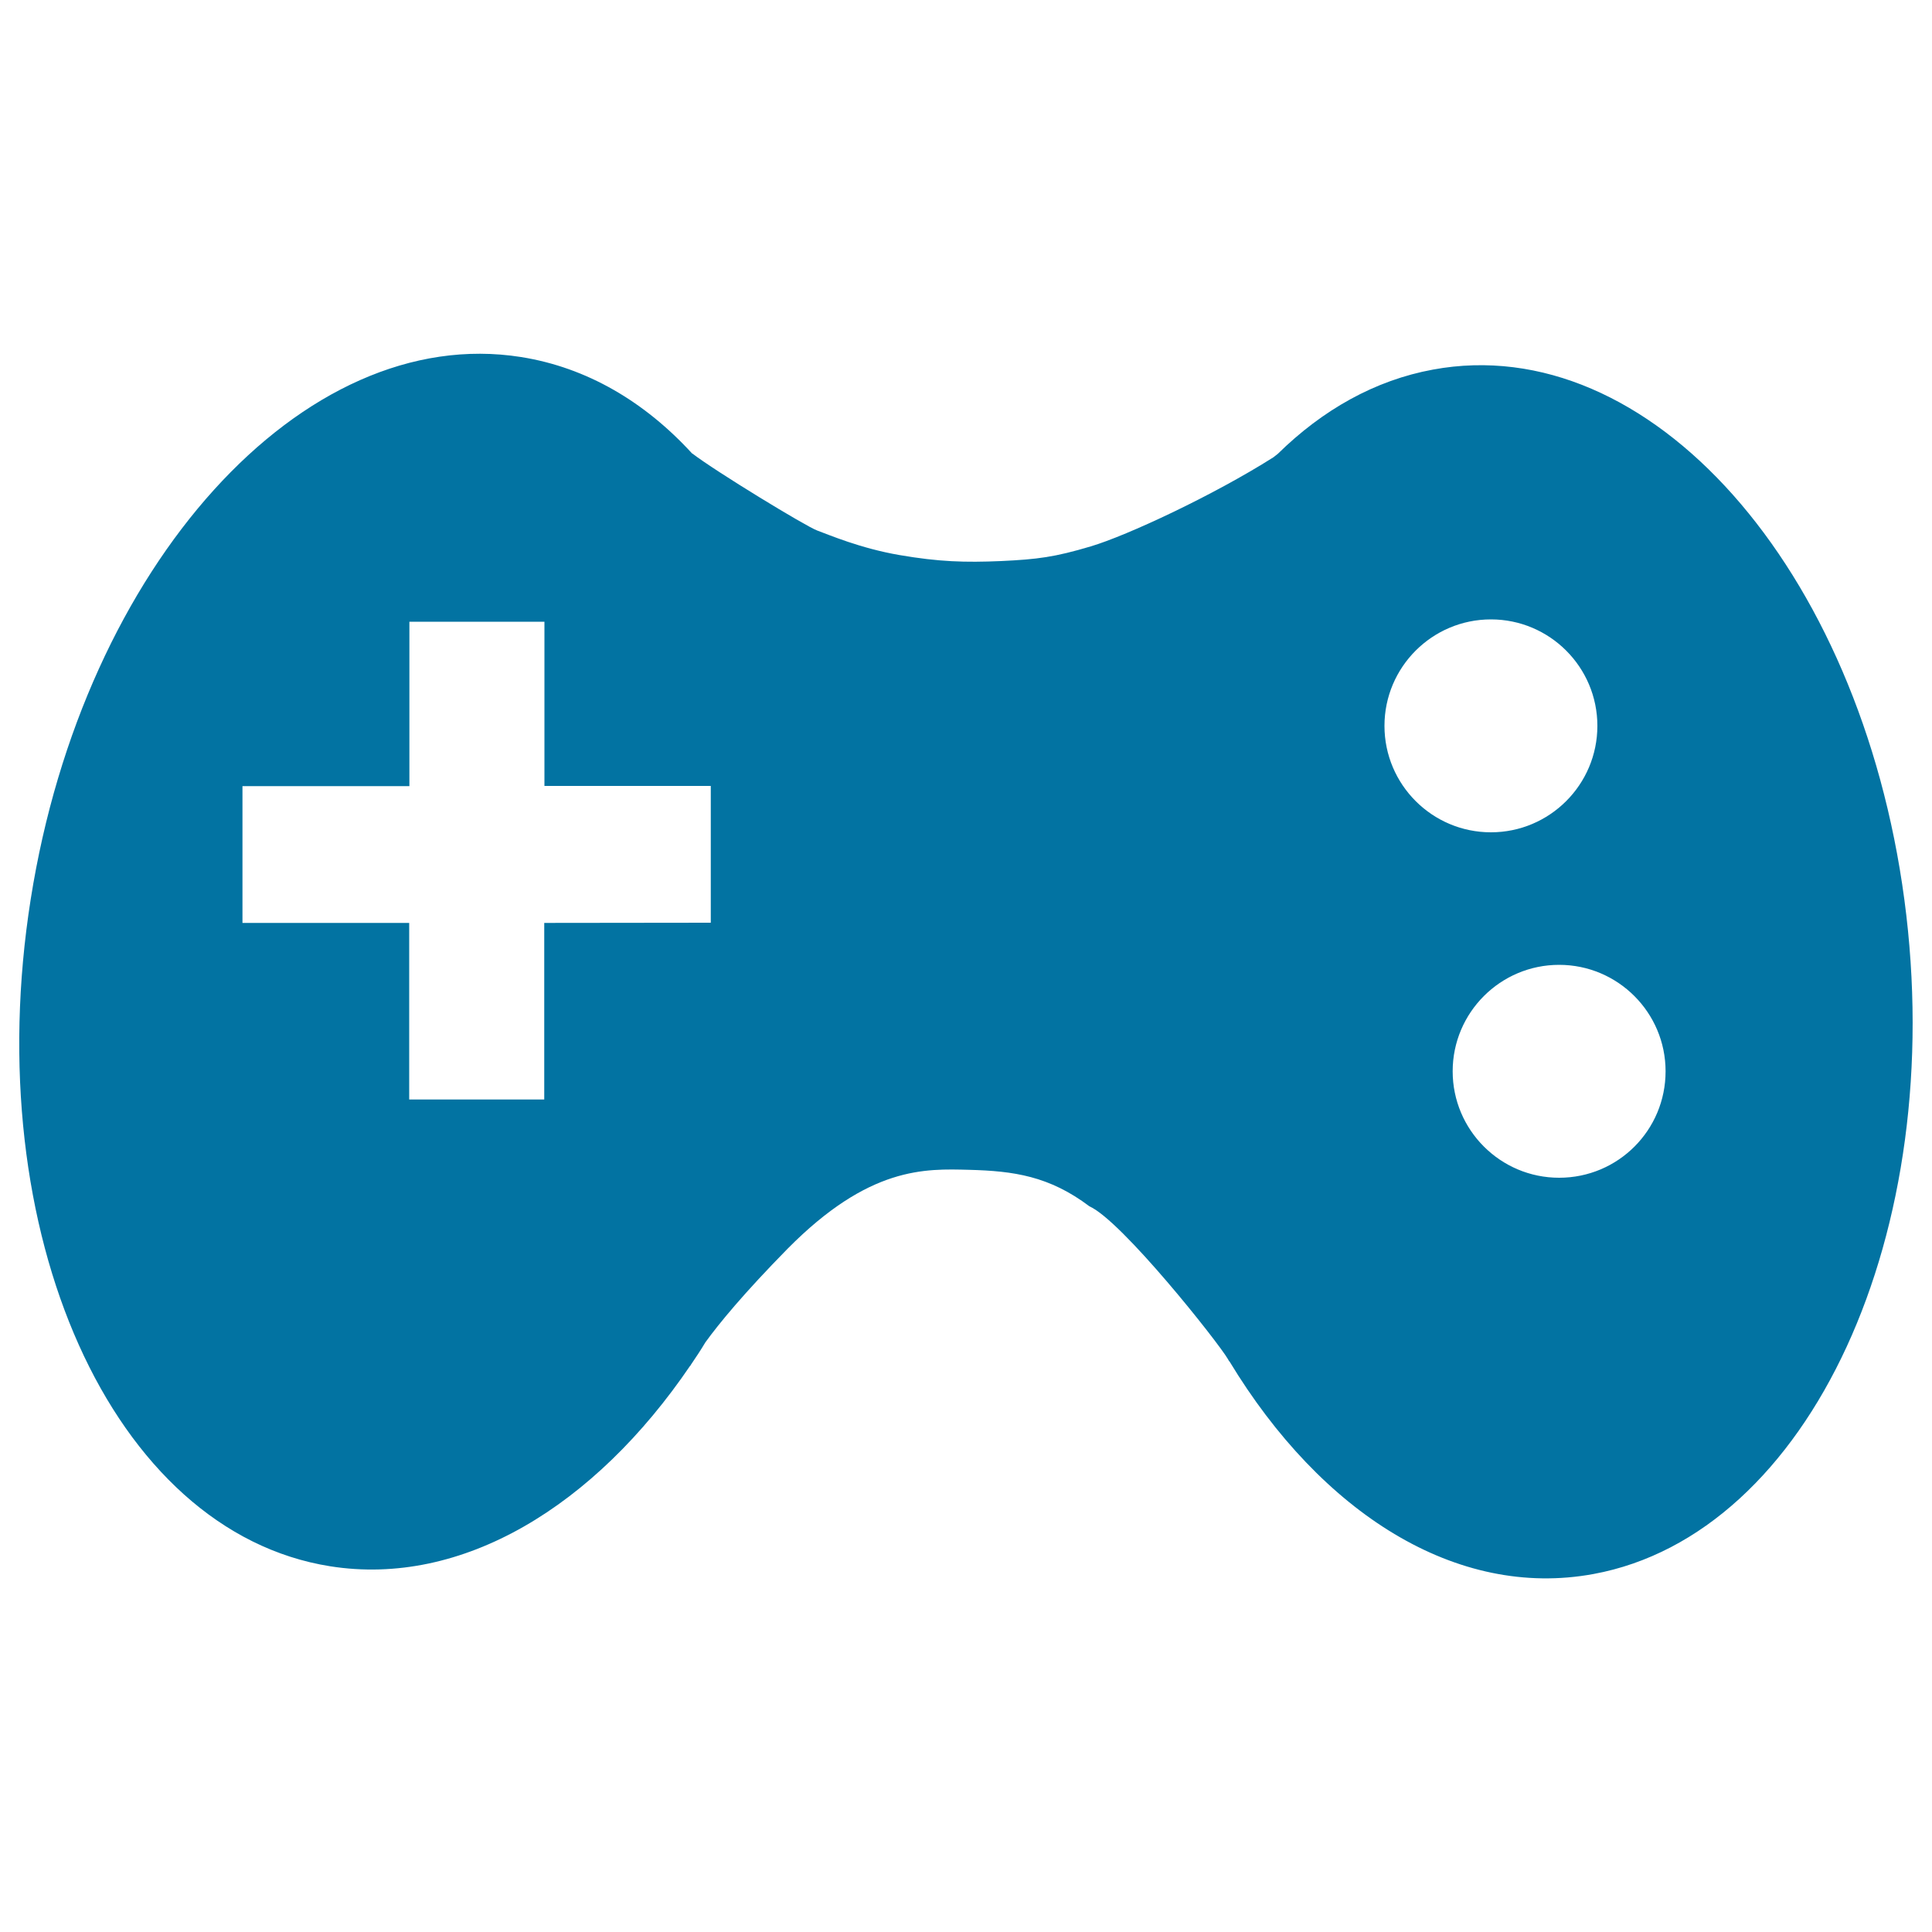 <svg xmlns="http://www.w3.org/2000/svg" viewBox="0 0 1000 1000" style="fill:#0273a2">
<title>Tree  Game  SVG icon</title>
<path d="M985.7,465.7c-23-172.2-132.2-295.1-244-274.4c-30,5.5-57.1,20.8-80.3,43.6c-0.8,0.6-1.5,1.2-2.3,1.8c-31.1,19.7-75.7,40.5-94.5,46.1s-27.6,6.7-46.4,7.6c-18.8,0.8-32.2,0.4-52.6-3.1c-20.4-3.5-36.8-10.6-42.6-12.7c-5.8-2.1-52.6-30.6-64.7-39.9l0,0.1c-24.6-26.9-54.6-44.6-88.6-50C156.9,166.9,43.2,292.5,15.9,465.4c-27.3,172.9,42.1,327.4,155,345.3c68.3,10.8,136.9-31,186.4-103.9l0,0.2c0,0,0.1-0.2,0.3-0.6c2.6-3.8,5.1-7.6,7.5-11.6c7-9.7,19.9-25.4,42.5-48.4c42.3-42.8,71.2-41.5,94.1-40.9c22.9,0.6,41.4,3.2,62.2,18.9c16.7,7.4,66.5,70.2,71.7,79.1c0.3,0.6,0.5,1,0.8,1.2c47.5,78.4,117.4,123.1,188.4,110C936.7,794.1,1008.7,637.9,985.7,465.7z M281.7,477.7v91.4h-69.9v-91.4l-86.3,0l0-70.8l86.4,0v-85.1h69.9v85l86.1,0l0,70.8L281.7,477.7z M716.6,375.7c0-30.4,24.7-55.1,55.1-55.1c30.4,0,55.1,24.7,55.1,55.1c0,30.4-24.7,55.1-55.1,55.1C741.3,430.8,716.6,406.1,716.6,375.7z M807,609.6c-30.4,0-55.1-24.7-55.1-55.1s24.7-55.1,55.1-55.1c30.4,0,55.1,24.7,55.1,55.1C862.1,585,837.5,609.6,807,609.6z"/>
</svg>
